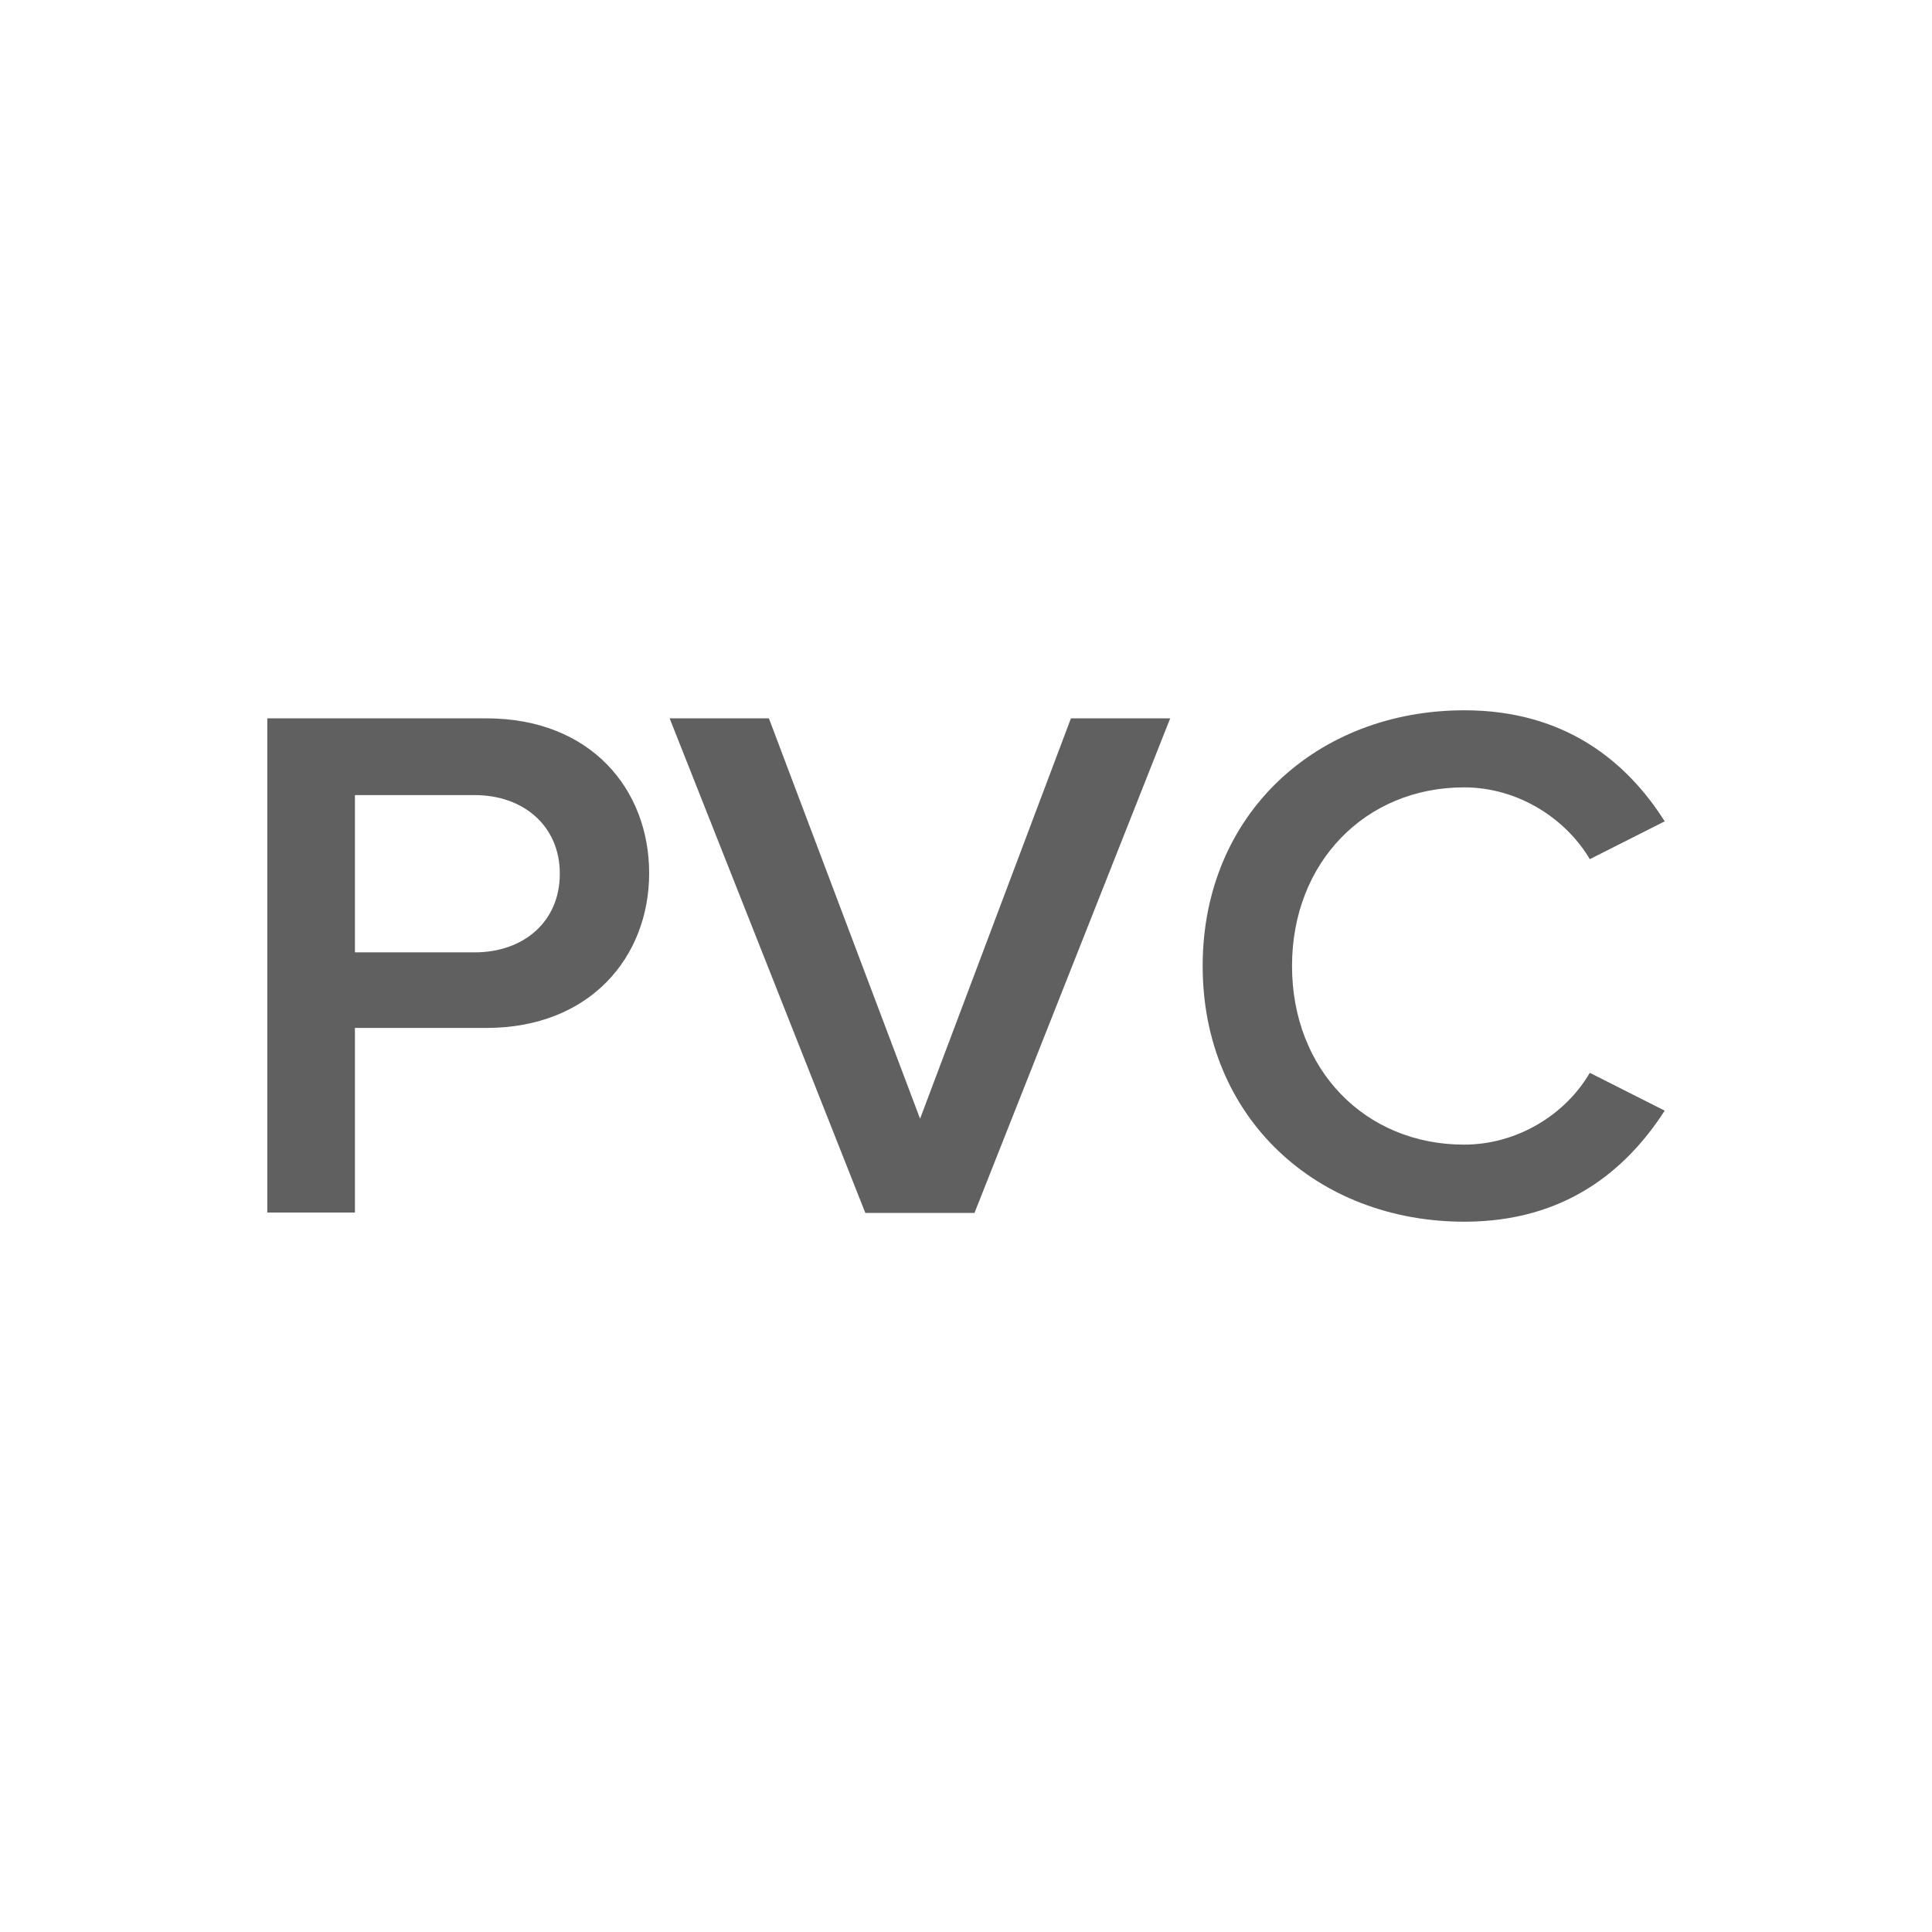 <?xml version="1.0" encoding="UTF-8"?>
<!-- Generator: Adobe Illustrator 27.1.1, SVG Export Plug-In . SVG Version: 6.00 Build 0)  -->
<svg xmlns="http://www.w3.org/2000/svg" xmlns:xlink="http://www.w3.org/1999/xlink" version="1.1" id="Слой_1" x="0px" y="0px" viewBox="0 0 48 48" style="enable-background:new 0 0 48 48;" xml:space="preserve">
<style type="text/css">
	.st0{fill:#606060;}
</style>
<g>
	<path class="st0" d="M6.641,30.135V17.847h5.441c2.598,0,4.046,1.767,4.046,3.846c0,2.08-1.466,3.846-4.046,3.846   H8.818v4.586H6.641V30.135L6.641,30.135z M13.908,21.703c0-1.175-0.895-1.949-2.115-1.949H8.818v3.907h2.975   c1.229,0,2.115-0.774,2.115-1.949V21.703z"></path>
	<polygon class="st0" points="21.499,30.135 16.637,17.847 19.103,17.847 22.859,27.794 26.607,17.847 29.073,17.847    24.211,30.135 21.499,30.135 21.499,30.135  "></polygon>
	<path class="st0" d="M29.88,24c0-3.777,2.843-6.353,6.503-6.353c2.51,0,4.046,1.288,4.976,2.759l-1.861,0.94   c-0.597-1.01-1.782-1.784-3.124-1.784c-2.449,0-4.274,1.862-4.274,4.438c0,2.576,1.817,4.438,4.274,4.438   c1.334,0,2.527-0.757,3.124-1.784l1.861,0.94c-0.948,1.471-2.466,2.759-4.976,2.759   C32.723,30.353,29.88,27.777,29.88,24L29.88,24z"></path>
</g>
</svg>

